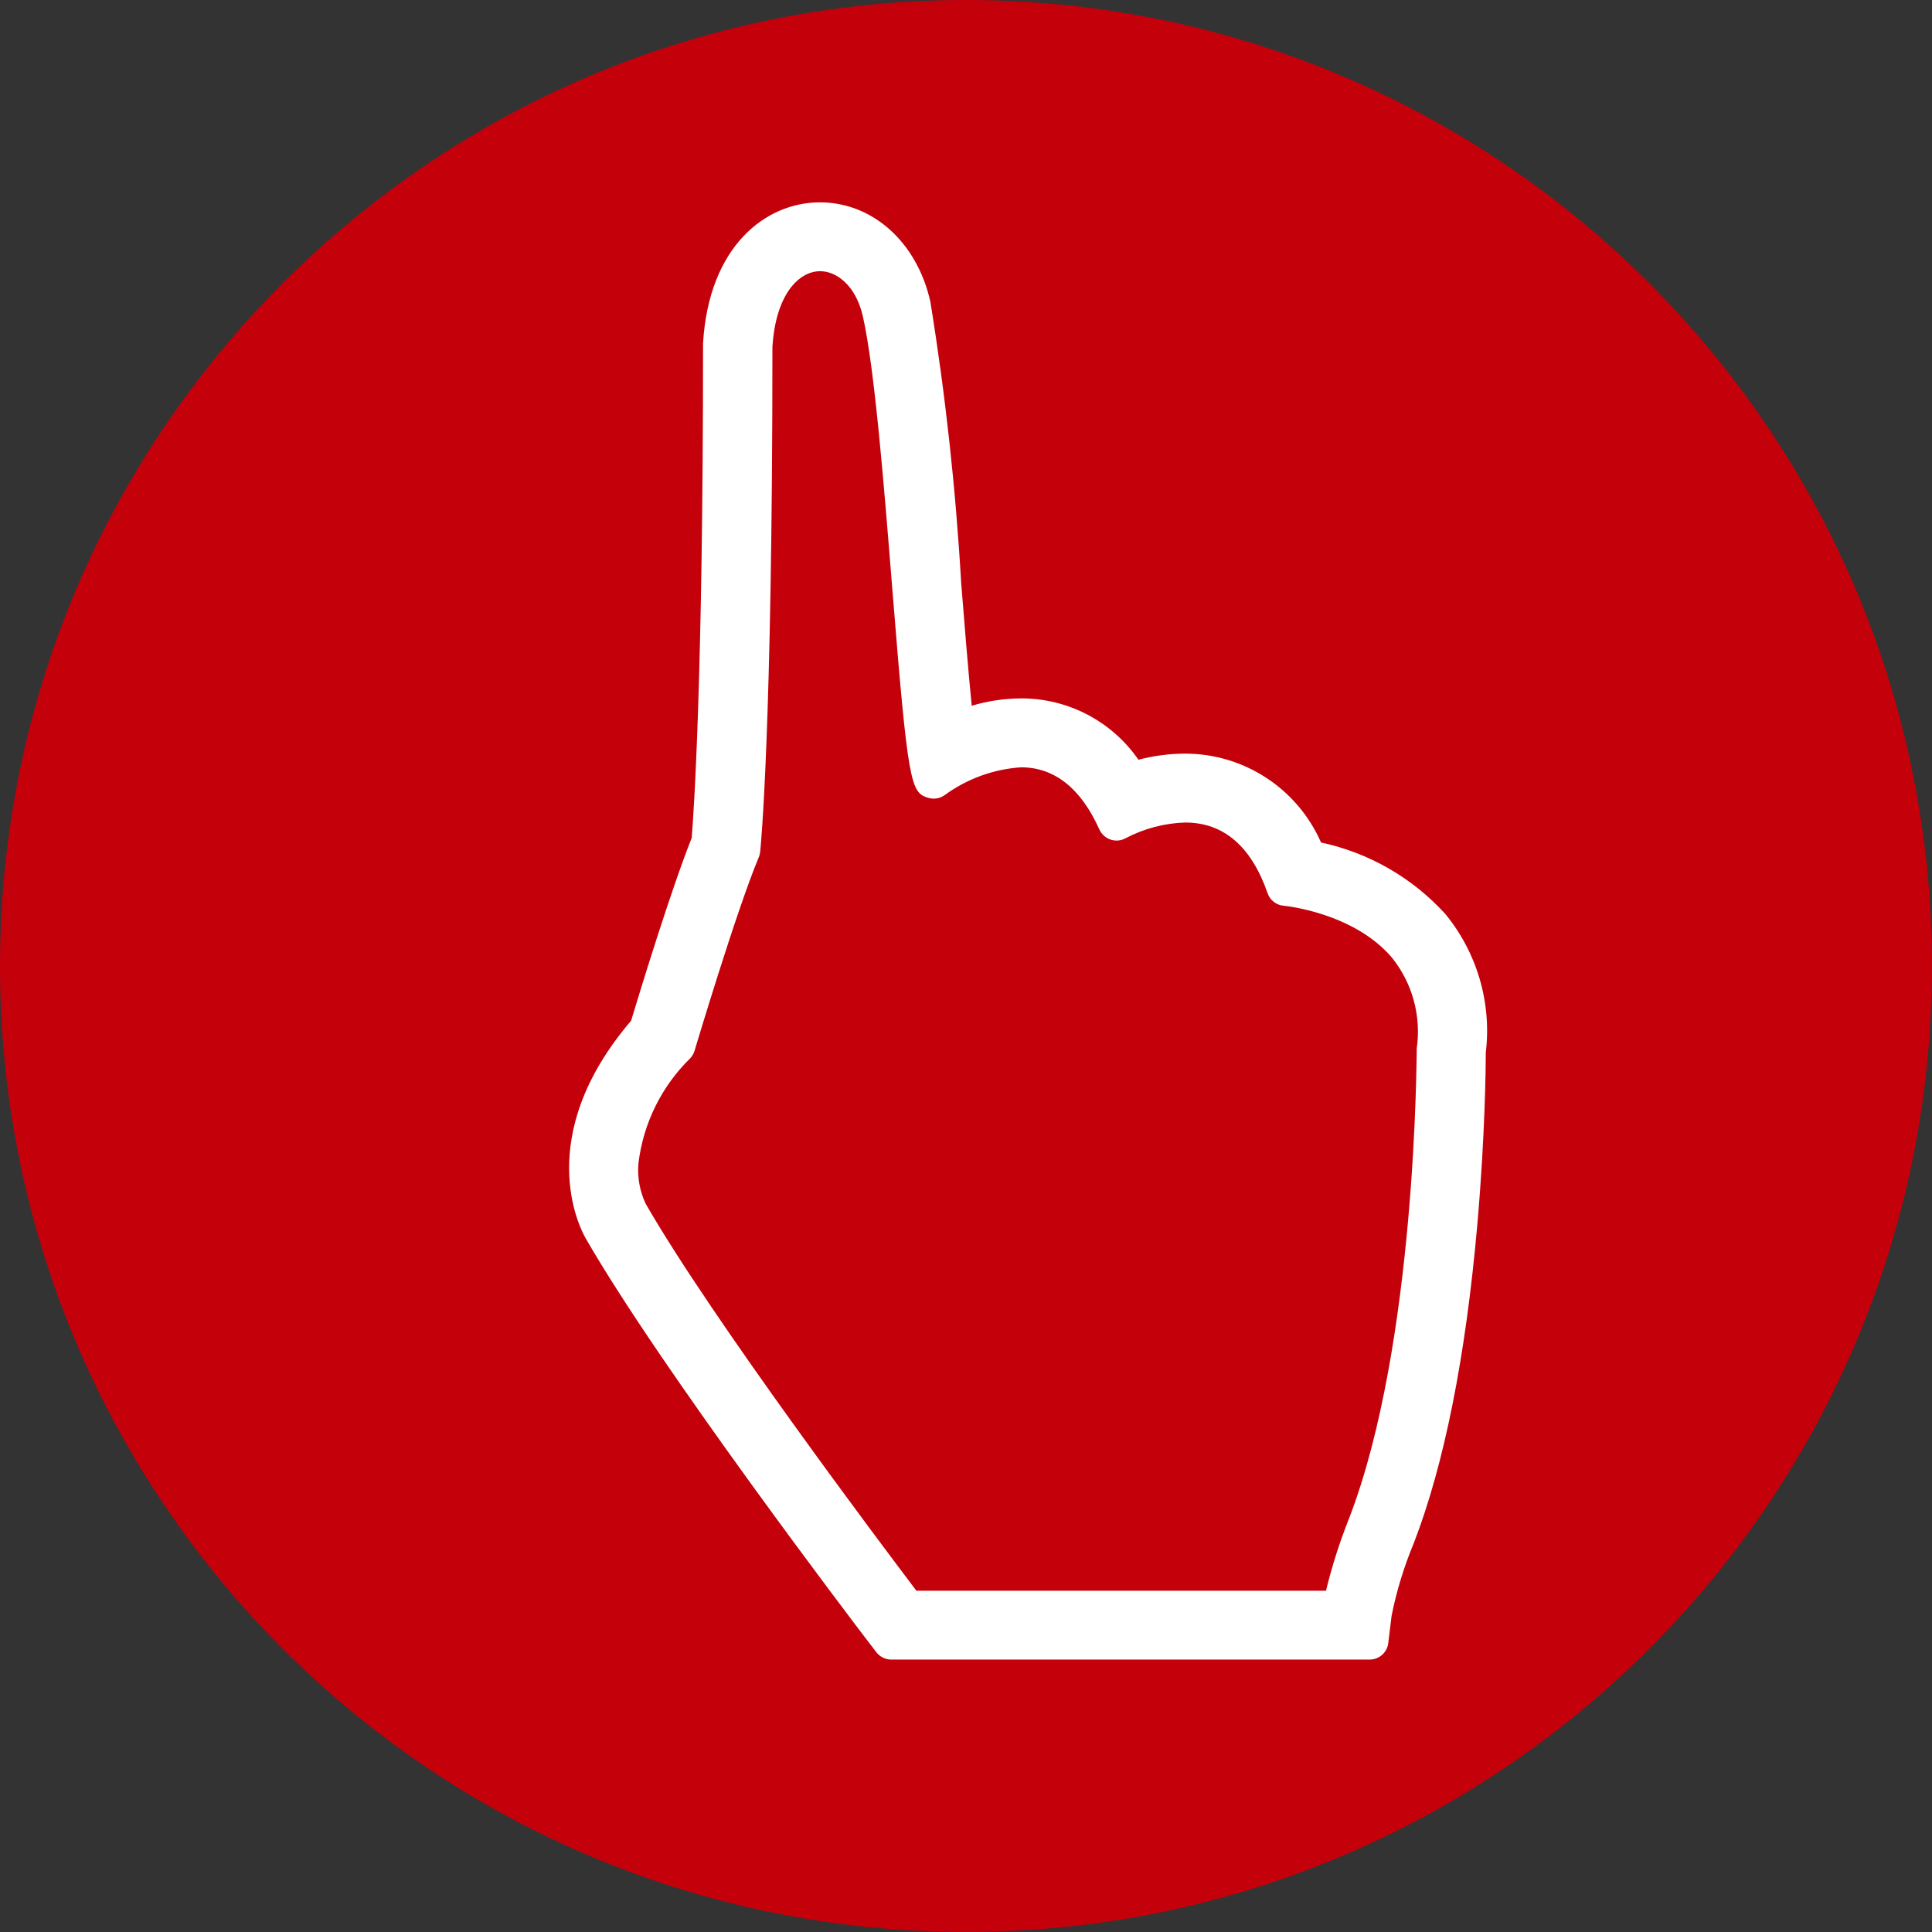 <svg xmlns="http://www.w3.org/2000/svg" xmlns:xlink="http://www.w3.org/1999/xlink" id="Ebene_1" x="0px" y="0px" viewBox="0 0 362.83 362.83" style="enable-background:new 0 0 362.83 362.83;" xml:space="preserve">
<rect x="0" y="0" width="362.83" height="362.83" fill="#333333" stroke="none"/>
<style type="text/css">
	.st0{fill:#C4000B;}
	.st1{fill:#FFFFFF;}
</style>
<path id="Pfad_83" class="st0" d="M181.41,0C81.22,0,0,81.22,0,181.41s81.22,181.41,181.41,181.41s181.41-81.22,181.41-181.41  S281.61,0,181.41,0z"></path>
<path id="Pfad_84" class="st1" d="M271.4,171.61c-6.18-6.78-14.34-11.47-23.31-13.39c-4.45-10.14-14.47-16.69-25.54-16.69  c-2.95,0.01-5.89,0.4-8.75,1.15c-5.01-7.25-13.28-11.56-22.09-11.52c-3.12,0.02-6.23,0.48-9.22,1.38  c-0.67-6.69-1.36-15.35-1.98-23.05c-1.02-17.7-2.95-35.34-5.79-52.84C172.22,45.5,163.89,38,153.99,38  c-10.16,0-20.88,8.19-21.96,26.49v0.17c0,0.07,0,0.14,0,0.21v0.17c0,62.53-1.74,87.58-2.13,92.33c-3.89,9.75-9.61,28.46-11.38,34.32  c-18.57,21.74-9.63,38.95-8.54,40.85c14.27,24.83,51.22,73.34,52.79,75.39l1.8,2.35c0.67,0.87,1.7,1.38,2.8,1.39h89.85  c1.77,0,3.27-1.31,3.49-3.07l0.63-5.15c0.93-4.66,2.32-9.21,4.15-13.59c5.74-14.85,9.76-35,11.95-59.87  c1.48-16.82,1.59-29.92,1.59-32.29C280.16,188.32,277.4,178.9,271.4,171.61z M253.33,285.22c-1.75,4.4-3.19,8.92-4.31,13.52H172.1  c-6.98-9.22-38.38-51-50.84-72.67c-1.12-2.37-1.59-5-1.36-7.62c0.91-7.5,4.35-14.46,9.76-19.74c0.35-0.39,0.61-0.85,0.77-1.35  c0.08-0.26,7.84-26.28,12.08-36.4c0.13-0.31,0.22-0.64,0.25-0.98c0.09-0.89,2.3-22.64,2.3-94.8c0.6-9.84,4.93-14.25,8.97-14.25  c3.04,0,6.71,2.64,8.03,8.54c2.2,9.8,3.96,31.71,5.51,51.06c2.97,36.97,3.44,38.32,6.79,39.31c1.08,0.32,2.25,0.1,3.14-0.58  c4.17-3.03,9.1-4.81,14.24-5.16c6.28,0,11.25,3.93,14.73,11.69c0.81,1.77,2.9,2.56,4.68,1.75c0.1-0.04,0.19-0.09,0.28-0.14  c3.45-1.81,7.26-2.81,11.15-2.93c7.21,0,12.42,4.47,15.48,13.29c0.46,1.31,1.64,2.23,3.02,2.34c0.13,0,13.18,1.27,20.37,9.8  c3.82,4.79,5.49,10.95,4.61,17.02c0,0.11,0,0.22,0,0.33C266.01,197.79,266.07,252.27,253.33,285.22L253.33,285.22z"></path>
</svg>
